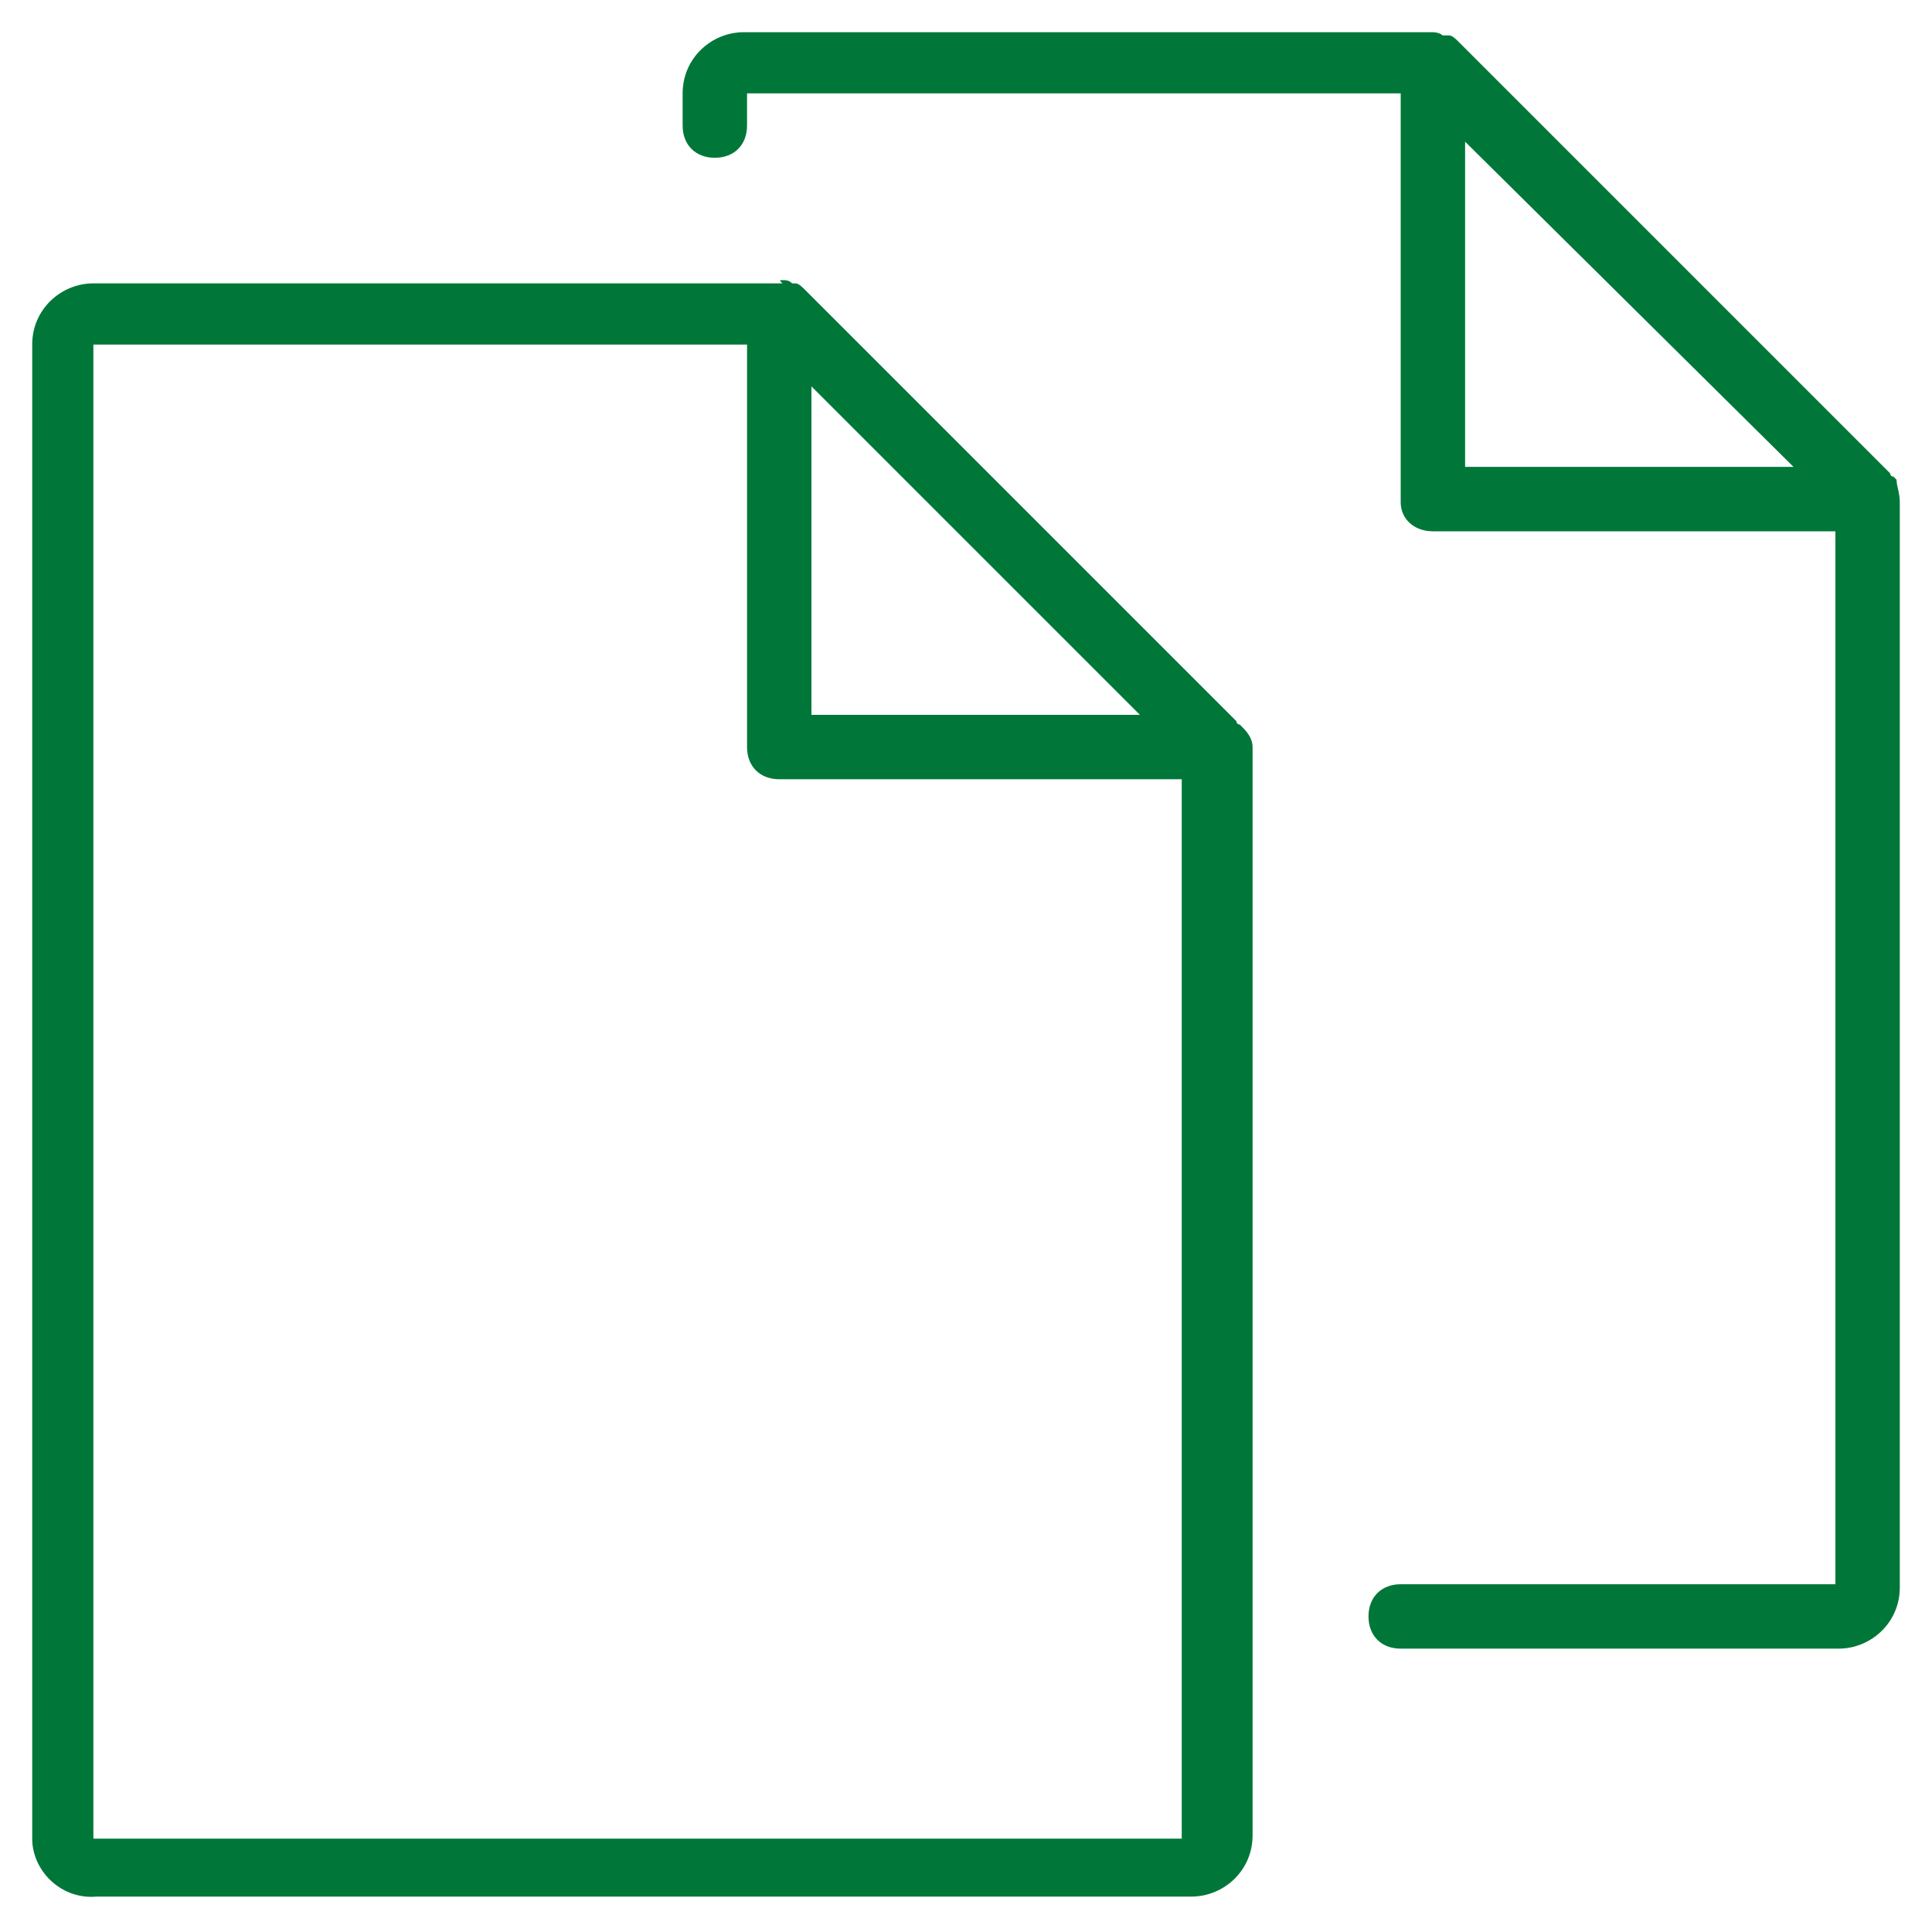 <svg enable-background="new 0 0 60 60" viewBox="0 0 60 60" xmlns="http://www.w3.org/2000/svg"><path clip-rule="evenodd" d="m59 15.6v33.7c0 1.1-.9 1.9-1.9 1.9h-13.6c-.6 0-1-.4-1-1s.4-1 1-1h13.5v-32.7h-12.5c-.6 0-1-.4-1-.9v-12.7h-20.3v1c0 .6-.4 1-1 1s-1-.4-1-1v-1c0-1.1.9-1.9 1.9-1.9h21.3.1s.2 0 .3.1h.2c.1 0 .2.1.3.2l13.4 13.4s0 .1.1.1l.1.1c0 .2.1.4.1.7zm-13.5-11.2v10.1h10.2zm-21.2 4.3c.1 0 .2 0 .3.1h.1c.1 0 .2.1.3.2l13.4 13.4s0 .1.1.1l.1.1c.2.2.3.4.3.6v.1 33.7c0 1.1-.9 1.9-1.9 1.9h-34c-1.1.1-2-.8-2-1.8v-46.4c0-1.1.9-1.9 1.9-1.9h21.4c-.1-.1-.1-.1 0-.1zm.9 3.3v10.2h10.2zm-2 11.2v-12.5h-20.3v46.4h33.8v-32.9h-12.5c-.6 0-1-.4-1-1z" fill="#007739" fill-rule="evenodd"/></svg>